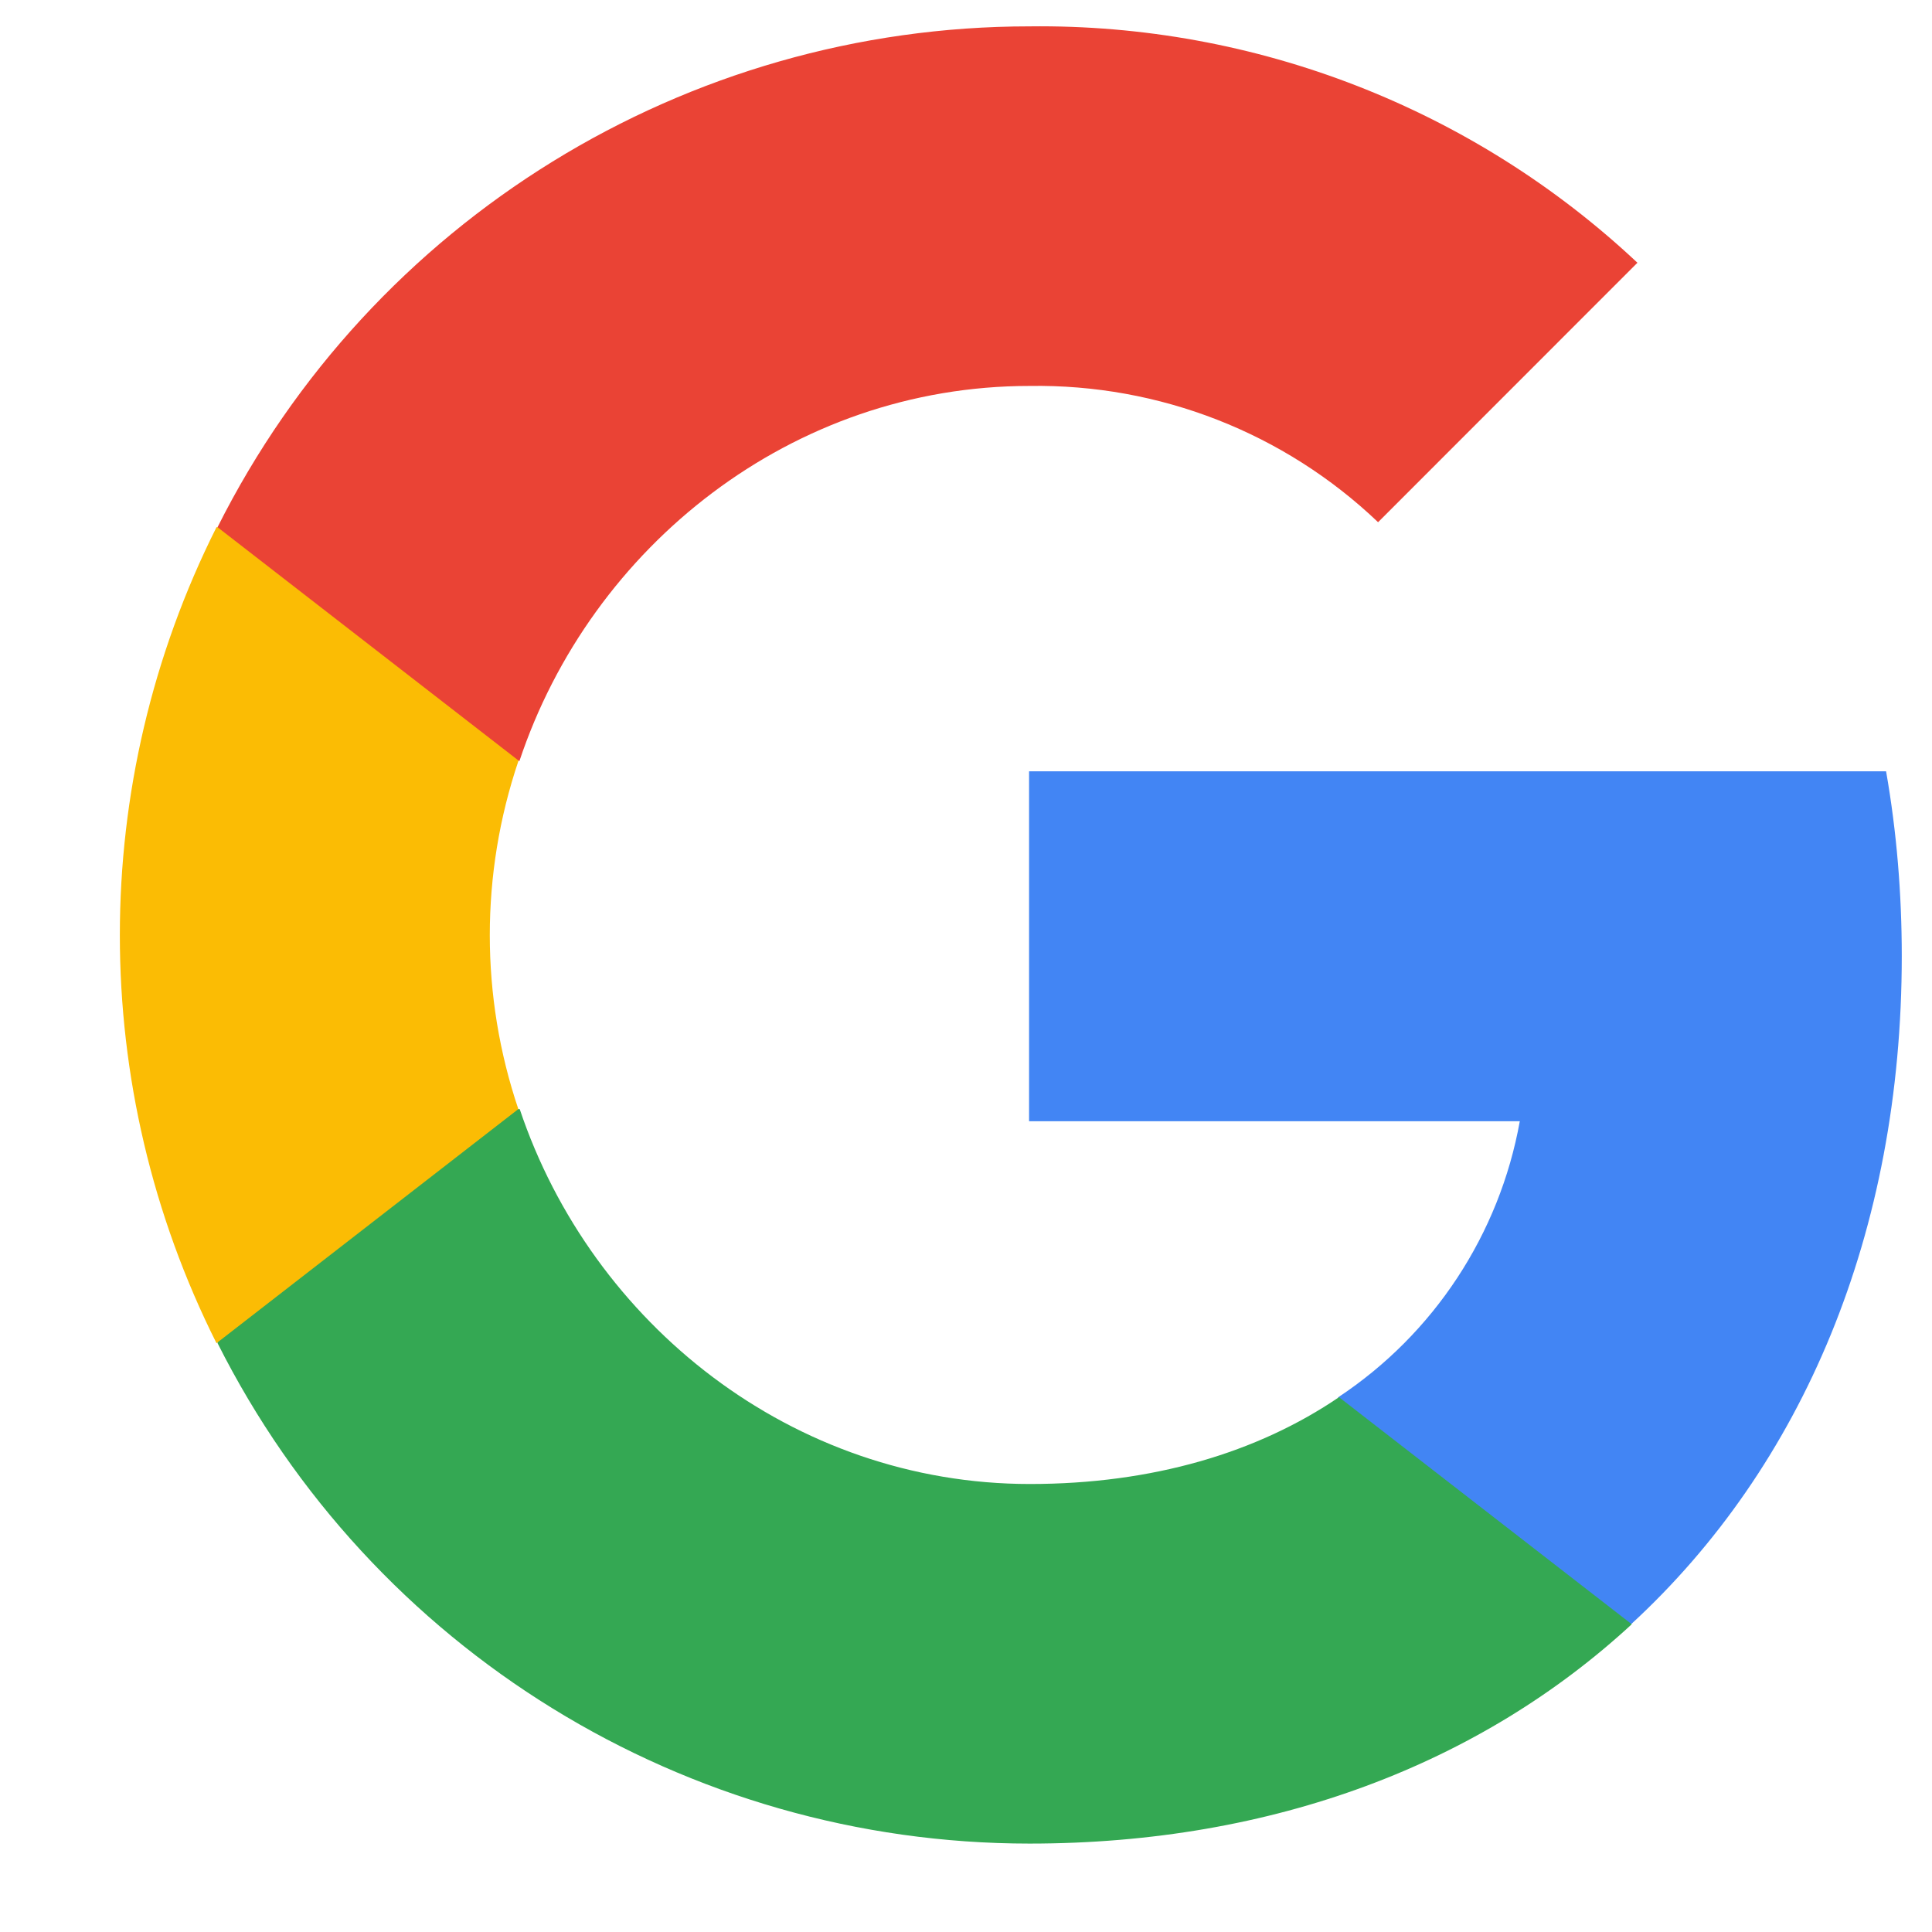 <svg width="17" height="17" viewBox="0 0 17 17" fill="none" xmlns="http://www.w3.org/2000/svg">
<g clip-path="url(#clip0_372_12551)">
<path d="M16.734 8.412C16.734 7.868 16.69 7.322 16.596 6.787H9.055V9.866H13.373C13.194 10.859 12.618 11.737 11.775 12.295V14.293H14.351C15.864 12.901 16.734 10.844 16.734 8.412Z" fill="#4285F4"/>
<path d="M9.059 16.222C11.215 16.222 13.034 15.514 14.358 14.292L11.782 12.294C11.065 12.782 10.14 13.058 9.062 13.058C6.976 13.058 5.207 11.651 4.573 9.759H1.914V11.818C3.271 14.518 6.036 16.222 9.059 16.222Z" fill="#34A853"/>
<path d="M4.561 9.759C4.226 8.766 4.226 7.691 4.561 6.698V4.639H1.905C0.771 6.898 0.771 9.559 1.905 11.819L4.561 9.759Z" fill="#FBBC04"/>
<path d="M9.059 3.396C10.199 3.378 11.3 3.807 12.126 4.595L14.408 2.312C12.963 0.955 11.045 0.208 9.059 0.232C6.036 0.232 3.271 1.936 1.914 4.639L4.57 6.698C5.201 4.803 6.973 3.396 9.059 3.396Z" fill="#EA4335"/>
</g>
<defs>
<clipPath id="clip0_372_12551">
<rect width="15.99" height="15.99" fill="white" transform="translate(0.898 0.231)"/>
</clipPath>
</defs>
</svg>
